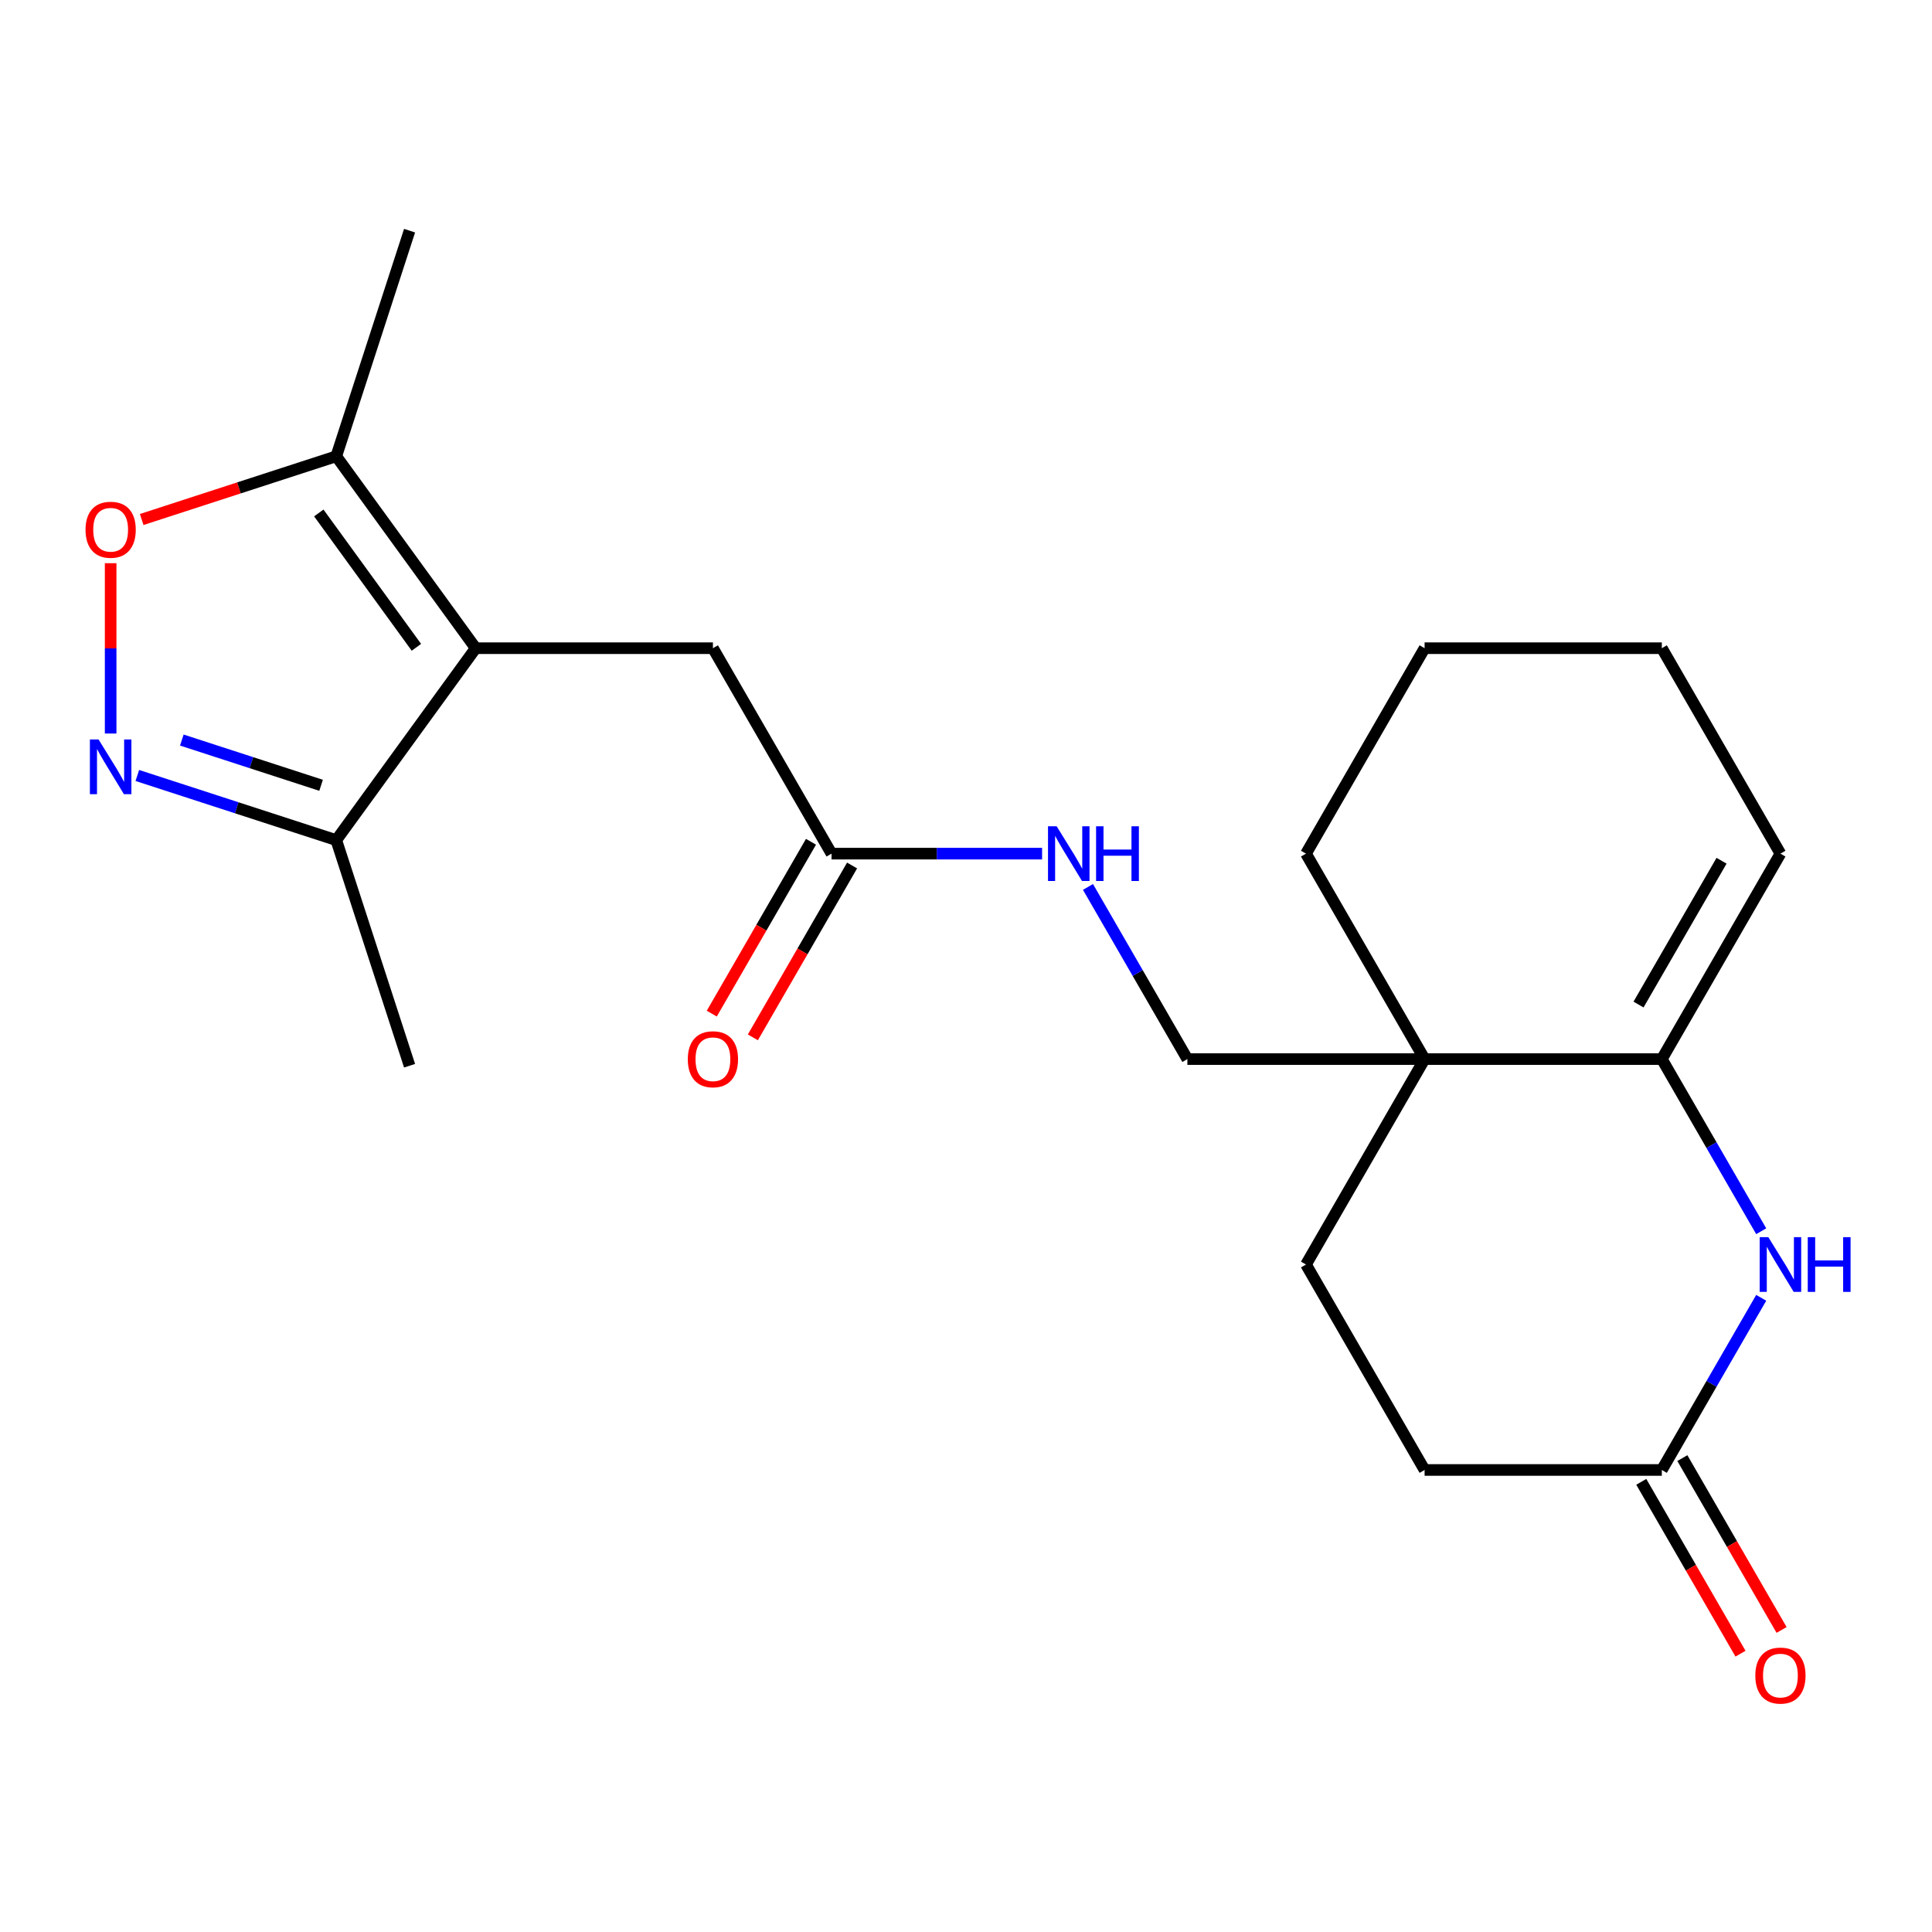 <?xml version='1.0' encoding='iso-8859-1'?>
<svg version='1.1' baseProfile='full'
              xmlns='http://www.w3.org/2000/svg'
                      xmlns:rdkit='http://www.rdkit.org/xml'
                      xmlns:xlink='http://www.w3.org/1999/xlink'
                  xml:space='preserve'
width='1000px' height='1000px' viewBox='0 0 1000 1000'>
<!-- END OF HEADER -->
<rect style='opacity:1.0;fill:#FFFFFF;stroke:none' width='1000' height='1000' x='0' y='0'> </rect>
<path class='bond-0' d='M 246.221,335.507 L 174.049,236.17' style='fill:none;fill-rule:evenodd;stroke:#000000;stroke-width:6px;stroke-linecap:butt;stroke-linejoin:miter;stroke-opacity:1' />
<path class='bond-0' d='M 215.528,335.041 L 165.007,265.505' style='fill:none;fill-rule:evenodd;stroke:#000000;stroke-width:6px;stroke-linecap:butt;stroke-linejoin:miter;stroke-opacity:1' />
<path class='bond-1' d='M 246.221,335.507 L 174.049,434.844' style='fill:none;fill-rule:evenodd;stroke:#000000;stroke-width:6px;stroke-linecap:butt;stroke-linejoin:miter;stroke-opacity:1' />
<path class='bond-2' d='M 246.221,335.507 L 369.008,335.507' style='fill:none;fill-rule:evenodd;stroke:#000000;stroke-width:6px;stroke-linecap:butt;stroke-linejoin:miter;stroke-opacity:1' />
<path class='bond-3' d='M 71.081,401.388 L 122.565,418.116' style='fill:none;fill-rule:evenodd;stroke:#0000FF;stroke-width:6px;stroke-linecap:butt;stroke-linejoin:miter;stroke-opacity:1' />
<path class='bond-3' d='M 122.565,418.116 L 174.049,434.844' style='fill:none;fill-rule:evenodd;stroke:#000000;stroke-width:6px;stroke-linecap:butt;stroke-linejoin:miter;stroke-opacity:1' />
<path class='bond-3' d='M 94.115,383.051 L 130.154,394.76' style='fill:none;fill-rule:evenodd;stroke:#0000FF;stroke-width:6px;stroke-linecap:butt;stroke-linejoin:miter;stroke-opacity:1' />
<path class='bond-3' d='M 130.154,394.76 L 166.192,406.47' style='fill:none;fill-rule:evenodd;stroke:#000000;stroke-width:6px;stroke-linecap:butt;stroke-linejoin:miter;stroke-opacity:1' />
<path class='bond-4' d='M 57.271,379.671 L 57.271,335.592' style='fill:none;fill-rule:evenodd;stroke:#0000FF;stroke-width:6px;stroke-linecap:butt;stroke-linejoin:miter;stroke-opacity:1' />
<path class='bond-4' d='M 57.271,335.592 L 57.271,291.513' style='fill:none;fill-rule:evenodd;stroke:#FF0000;stroke-width:6px;stroke-linecap:butt;stroke-linejoin:miter;stroke-opacity:1' />
<path class='bond-5' d='M 860.156,548.18 L 737.369,548.18' style='fill:none;fill-rule:evenodd;stroke:#000000;stroke-width:6px;stroke-linecap:butt;stroke-linejoin:miter;stroke-opacity:1' />
<path class='bond-6' d='M 860.156,548.18 L 885.879,592.734' style='fill:none;fill-rule:evenodd;stroke:#000000;stroke-width:6px;stroke-linecap:butt;stroke-linejoin:miter;stroke-opacity:1' />
<path class='bond-6' d='M 885.879,592.734 L 911.602,637.287' style='fill:none;fill-rule:evenodd;stroke:#0000FF;stroke-width:6px;stroke-linecap:butt;stroke-linejoin:miter;stroke-opacity:1' />
<path class='bond-7' d='M 860.156,548.18 L 921.549,441.844' style='fill:none;fill-rule:evenodd;stroke:#000000;stroke-width:6px;stroke-linecap:butt;stroke-linejoin:miter;stroke-opacity:1' />
<path class='bond-7' d='M 848.097,519.951 L 891.073,445.516' style='fill:none;fill-rule:evenodd;stroke:#000000;stroke-width:6px;stroke-linecap:butt;stroke-linejoin:miter;stroke-opacity:1' />
<path class='bond-8' d='M 911.602,671.747 L 885.879,716.3' style='fill:none;fill-rule:evenodd;stroke:#0000FF;stroke-width:6px;stroke-linecap:butt;stroke-linejoin:miter;stroke-opacity:1' />
<path class='bond-8' d='M 885.879,716.3 L 860.156,760.854' style='fill:none;fill-rule:evenodd;stroke:#000000;stroke-width:6px;stroke-linecap:butt;stroke-linejoin:miter;stroke-opacity:1' />
<path class='bond-9' d='M 737.369,548.18 L 614.582,548.18' style='fill:none;fill-rule:evenodd;stroke:#000000;stroke-width:6px;stroke-linecap:butt;stroke-linejoin:miter;stroke-opacity:1' />
<path class='bond-10' d='M 737.369,548.18 L 675.975,654.517' style='fill:none;fill-rule:evenodd;stroke:#000000;stroke-width:6px;stroke-linecap:butt;stroke-linejoin:miter;stroke-opacity:1' />
<path class='bond-11' d='M 737.369,548.18 L 675.975,441.844' style='fill:none;fill-rule:evenodd;stroke:#000000;stroke-width:6px;stroke-linecap:butt;stroke-linejoin:miter;stroke-opacity:1' />
<path class='bond-12' d='M 73.341,268.892 L 123.695,252.531' style='fill:none;fill-rule:evenodd;stroke:#FF0000;stroke-width:6px;stroke-linecap:butt;stroke-linejoin:miter;stroke-opacity:1' />
<path class='bond-12' d='M 123.695,252.531 L 174.049,236.17' style='fill:none;fill-rule:evenodd;stroke:#000000;stroke-width:6px;stroke-linecap:butt;stroke-linejoin:miter;stroke-opacity:1' />
<path class='bond-13' d='M 174.049,236.17 L 211.992,119.393' style='fill:none;fill-rule:evenodd;stroke:#000000;stroke-width:6px;stroke-linecap:butt;stroke-linejoin:miter;stroke-opacity:1' />
<path class='bond-14' d='M 174.049,434.844 L 211.992,551.621' style='fill:none;fill-rule:evenodd;stroke:#000000;stroke-width:6px;stroke-linecap:butt;stroke-linejoin:miter;stroke-opacity:1' />
<path class='bond-15' d='M 860.156,760.854 L 737.369,760.854' style='fill:none;fill-rule:evenodd;stroke:#000000;stroke-width:6px;stroke-linecap:butt;stroke-linejoin:miter;stroke-opacity:1' />
<path class='bond-16' d='M 849.522,766.993 L 875.199,811.466' style='fill:none;fill-rule:evenodd;stroke:#000000;stroke-width:6px;stroke-linecap:butt;stroke-linejoin:miter;stroke-opacity:1' />
<path class='bond-16' d='M 875.199,811.466 L 900.876,855.94' style='fill:none;fill-rule:evenodd;stroke:#FF0000;stroke-width:6px;stroke-linecap:butt;stroke-linejoin:miter;stroke-opacity:1' />
<path class='bond-16' d='M 870.789,754.714 L 896.466,799.188' style='fill:none;fill-rule:evenodd;stroke:#000000;stroke-width:6px;stroke-linecap:butt;stroke-linejoin:miter;stroke-opacity:1' />
<path class='bond-16' d='M 896.466,799.188 L 922.143,843.661' style='fill:none;fill-rule:evenodd;stroke:#FF0000;stroke-width:6px;stroke-linecap:butt;stroke-linejoin:miter;stroke-opacity:1' />
<path class='bond-17' d='M 369.008,335.507 L 430.401,441.844' style='fill:none;fill-rule:evenodd;stroke:#000000;stroke-width:6px;stroke-linecap:butt;stroke-linejoin:miter;stroke-opacity:1' />
<path class='bond-18' d='M 430.401,441.844 L 484.89,441.844' style='fill:none;fill-rule:evenodd;stroke:#000000;stroke-width:6px;stroke-linecap:butt;stroke-linejoin:miter;stroke-opacity:1' />
<path class='bond-18' d='M 484.89,441.844 L 539.379,441.844' style='fill:none;fill-rule:evenodd;stroke:#0000FF;stroke-width:6px;stroke-linecap:butt;stroke-linejoin:miter;stroke-opacity:1' />
<path class='bond-19' d='M 419.768,435.704 L 394.091,480.178' style='fill:none;fill-rule:evenodd;stroke:#000000;stroke-width:6px;stroke-linecap:butt;stroke-linejoin:miter;stroke-opacity:1' />
<path class='bond-19' d='M 394.091,480.178 L 368.414,524.651' style='fill:none;fill-rule:evenodd;stroke:#FF0000;stroke-width:6px;stroke-linecap:butt;stroke-linejoin:miter;stroke-opacity:1' />
<path class='bond-19' d='M 441.035,447.983 L 415.358,492.457' style='fill:none;fill-rule:evenodd;stroke:#000000;stroke-width:6px;stroke-linecap:butt;stroke-linejoin:miter;stroke-opacity:1' />
<path class='bond-19' d='M 415.358,492.457 L 389.682,536.93' style='fill:none;fill-rule:evenodd;stroke:#FF0000;stroke-width:6px;stroke-linecap:butt;stroke-linejoin:miter;stroke-opacity:1' />
<path class='bond-20' d='M 614.582,548.18 L 588.859,503.627' style='fill:none;fill-rule:evenodd;stroke:#000000;stroke-width:6px;stroke-linecap:butt;stroke-linejoin:miter;stroke-opacity:1' />
<path class='bond-20' d='M 588.859,503.627 L 563.136,459.073' style='fill:none;fill-rule:evenodd;stroke:#0000FF;stroke-width:6px;stroke-linecap:butt;stroke-linejoin:miter;stroke-opacity:1' />
<path class='bond-21' d='M 675.975,654.517 L 737.369,760.854' style='fill:none;fill-rule:evenodd;stroke:#000000;stroke-width:6px;stroke-linecap:butt;stroke-linejoin:miter;stroke-opacity:1' />
<path class='bond-22' d='M 921.549,441.844 L 860.156,335.507' style='fill:none;fill-rule:evenodd;stroke:#000000;stroke-width:6px;stroke-linecap:butt;stroke-linejoin:miter;stroke-opacity:1' />
<path class='bond-23' d='M 675.975,441.844 L 737.369,335.507' style='fill:none;fill-rule:evenodd;stroke:#000000;stroke-width:6px;stroke-linecap:butt;stroke-linejoin:miter;stroke-opacity:1' />
<path class='bond-24' d='M 860.156,335.507 L 737.369,335.507' style='fill:none;fill-rule:evenodd;stroke:#000000;stroke-width:6px;stroke-linecap:butt;stroke-linejoin:miter;stroke-opacity:1' />
<path  class='atom-1' d='M 51.011 382.741
L 60.291 397.741
Q 61.211 399.221, 62.691 401.901
Q 64.171 404.581, 64.251 404.741
L 64.251 382.741
L 68.011 382.741
L 68.011 411.061
L 64.131 411.061
L 54.171 394.661
Q 53.011 392.741, 51.771 390.541
Q 50.571 388.341, 50.211 387.661
L 50.211 411.061
L 46.531 411.061
L 46.531 382.741
L 51.011 382.741
' fill='#0000FF'/>
<path  class='atom-3' d='M 915.289 640.357
L 924.569 655.357
Q 925.489 656.837, 926.969 659.517
Q 928.449 662.197, 928.529 662.357
L 928.529 640.357
L 932.289 640.357
L 932.289 668.677
L 928.409 668.677
L 918.449 652.277
Q 917.289 650.357, 916.049 648.157
Q 914.849 645.957, 914.489 645.277
L 914.489 668.677
L 910.809 668.677
L 910.809 640.357
L 915.289 640.357
' fill='#0000FF'/>
<path  class='atom-3' d='M 935.689 640.357
L 939.529 640.357
L 939.529 652.397
L 954.009 652.397
L 954.009 640.357
L 957.849 640.357
L 957.849 668.677
L 954.009 668.677
L 954.009 655.597
L 939.529 655.597
L 939.529 668.677
L 935.689 668.677
L 935.689 640.357
' fill='#0000FF'/>
<path  class='atom-5' d='M 44.271 274.194
Q 44.271 267.394, 47.631 263.594
Q 50.991 259.794, 57.271 259.794
Q 63.551 259.794, 66.911 263.594
Q 70.271 267.394, 70.271 274.194
Q 70.271 281.074, 66.871 284.994
Q 63.471 288.874, 57.271 288.874
Q 51.031 288.874, 47.631 284.994
Q 44.271 281.114, 44.271 274.194
M 57.271 285.674
Q 61.591 285.674, 63.911 282.794
Q 66.271 279.874, 66.271 274.194
Q 66.271 268.634, 63.911 265.834
Q 61.591 262.994, 57.271 262.994
Q 52.951 262.994, 50.591 265.794
Q 48.271 268.594, 48.271 274.194
Q 48.271 279.914, 50.591 282.794
Q 52.951 285.674, 57.271 285.674
' fill='#FF0000'/>
<path  class='atom-12' d='M 546.928 427.684
L 556.208 442.684
Q 557.128 444.164, 558.608 446.844
Q 560.088 449.524, 560.168 449.684
L 560.168 427.684
L 563.928 427.684
L 563.928 456.004
L 560.048 456.004
L 550.088 439.604
Q 548.928 437.684, 547.688 435.484
Q 546.488 433.284, 546.128 432.604
L 546.128 456.004
L 542.448 456.004
L 542.448 427.684
L 546.928 427.684
' fill='#0000FF'/>
<path  class='atom-12' d='M 567.328 427.684
L 571.168 427.684
L 571.168 439.724
L 585.648 439.724
L 585.648 427.684
L 589.488 427.684
L 589.488 456.004
L 585.648 456.004
L 585.648 442.924
L 571.168 442.924
L 571.168 456.004
L 567.328 456.004
L 567.328 427.684
' fill='#0000FF'/>
<path  class='atom-15' d='M 908.549 867.27
Q 908.549 860.47, 911.909 856.67
Q 915.269 852.87, 921.549 852.87
Q 927.829 852.87, 931.189 856.67
Q 934.549 860.47, 934.549 867.27
Q 934.549 874.15, 931.149 878.07
Q 927.749 881.95, 921.549 881.95
Q 915.309 881.95, 911.909 878.07
Q 908.549 874.19, 908.549 867.27
M 921.549 878.75
Q 925.869 878.75, 928.189 875.87
Q 930.549 872.95, 930.549 867.27
Q 930.549 861.71, 928.189 858.91
Q 925.869 856.07, 921.549 856.07
Q 917.229 856.07, 914.869 858.87
Q 912.549 861.67, 912.549 867.27
Q 912.549 872.99, 914.869 875.87
Q 917.229 878.75, 921.549 878.75
' fill='#FF0000'/>
<path  class='atom-16' d='M 356.008 548.26
Q 356.008 541.46, 359.368 537.66
Q 362.728 533.86, 369.008 533.86
Q 375.288 533.86, 378.648 537.66
Q 382.008 541.46, 382.008 548.26
Q 382.008 555.14, 378.608 559.06
Q 375.208 562.94, 369.008 562.94
Q 362.768 562.94, 359.368 559.06
Q 356.008 555.18, 356.008 548.26
M 369.008 559.74
Q 373.328 559.74, 375.648 556.86
Q 378.008 553.94, 378.008 548.26
Q 378.008 542.7, 375.648 539.9
Q 373.328 537.06, 369.008 537.06
Q 364.688 537.06, 362.328 539.86
Q 360.008 542.66, 360.008 548.26
Q 360.008 553.98, 362.328 556.86
Q 364.688 559.74, 369.008 559.74
' fill='#FF0000'/>
</svg>

